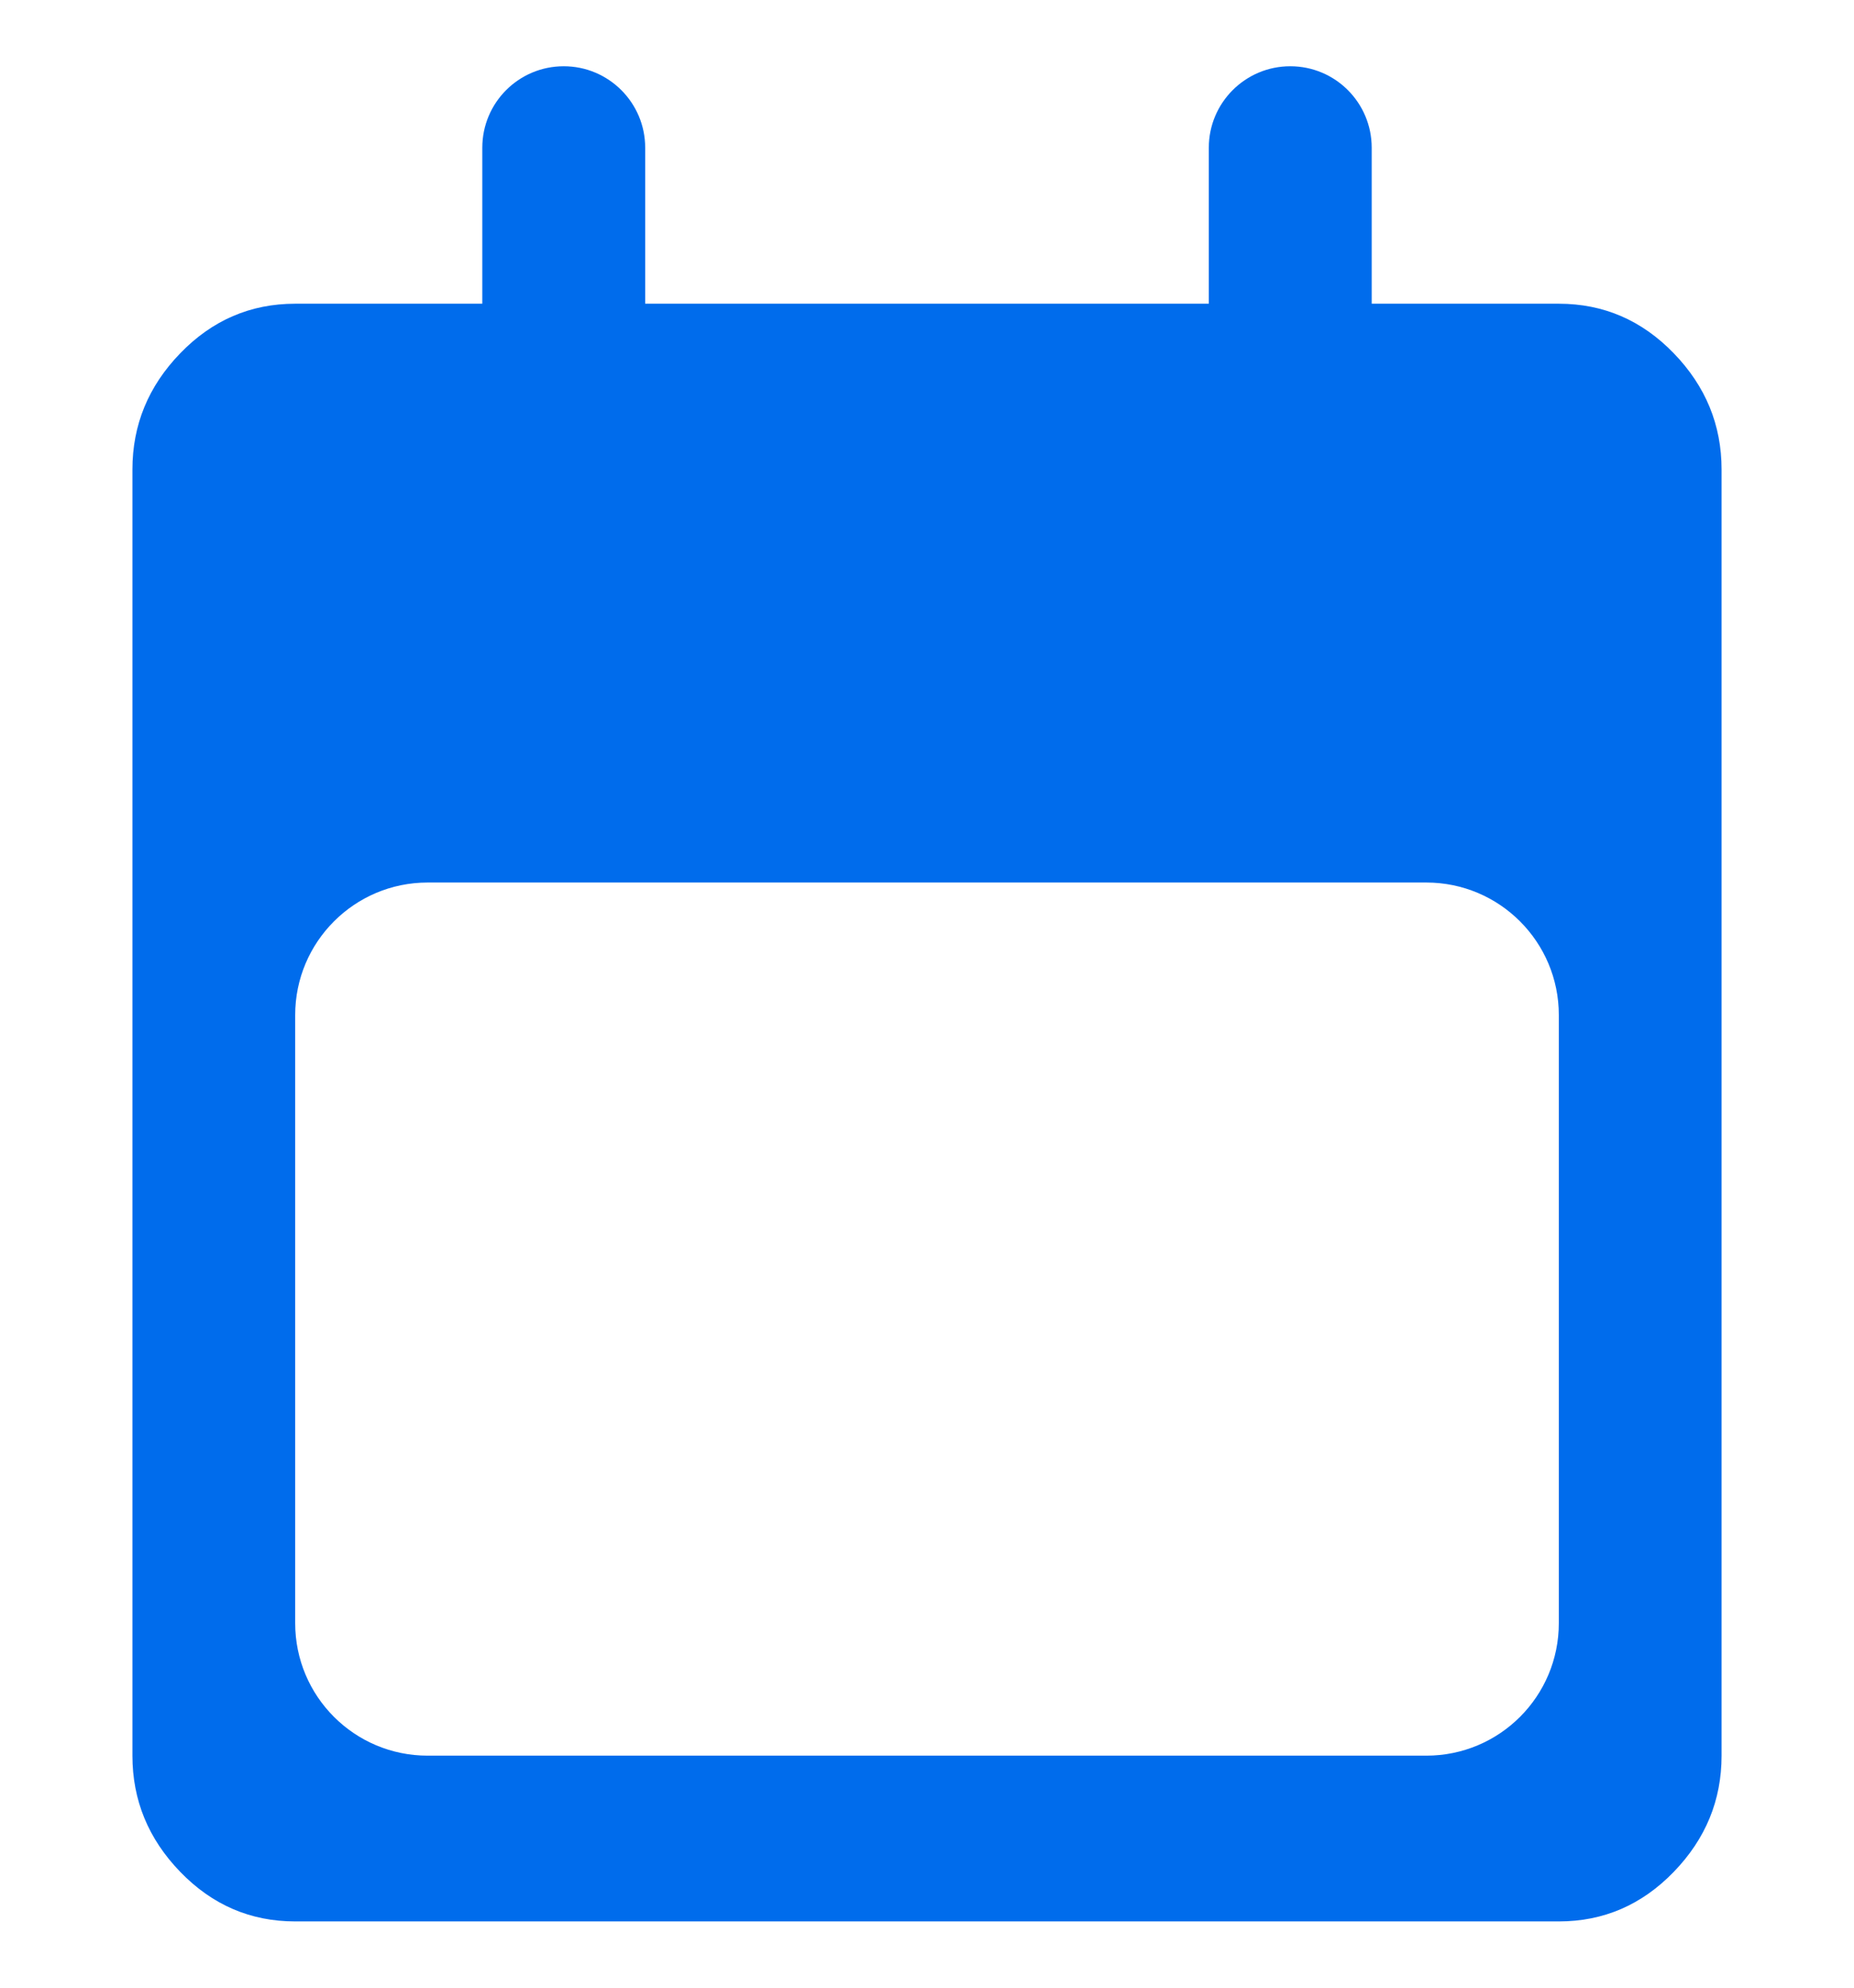 <svg width="14" height="15" viewBox="0 0 14 15" fill="none" xmlns="http://www.w3.org/2000/svg">
<path d="M2.229 14.5C1.891 14.5 1.602 14.375 1.361 14.126C1.12 13.877 1 13.585 1 13.249V3.543C1 3.207 1.12 2.915 1.361 2.666C1.602 2.417 1.891 2.292 2.229 2.292H3.642V1.115C3.642 0.775 3.917 0.5 4.257 0.5C4.596 0.5 4.872 0.775 4.872 1.115V2.292H9.128V1.115C9.128 0.775 9.404 0.5 9.743 0.5C10.083 0.5 10.358 0.775 10.358 1.115V2.292H11.771C12.109 2.292 12.398 2.417 12.639 2.666C12.88 2.915 13 3.207 13 3.543V13.249C13 13.585 12.88 13.877 12.639 14.126C12.398 14.375 12.109 14.5 11.771 14.5H2.229ZM2.229 12.249C2.229 12.802 2.677 13.249 3.229 13.249H10.771C11.323 13.249 11.771 12.802 11.771 12.249V7.66C11.771 7.108 11.323 6.66 10.771 6.66H3.229C2.677 6.66 2.229 7.108 2.229 7.66V12.249Z" fill="#006CEC"/>
</svg>
